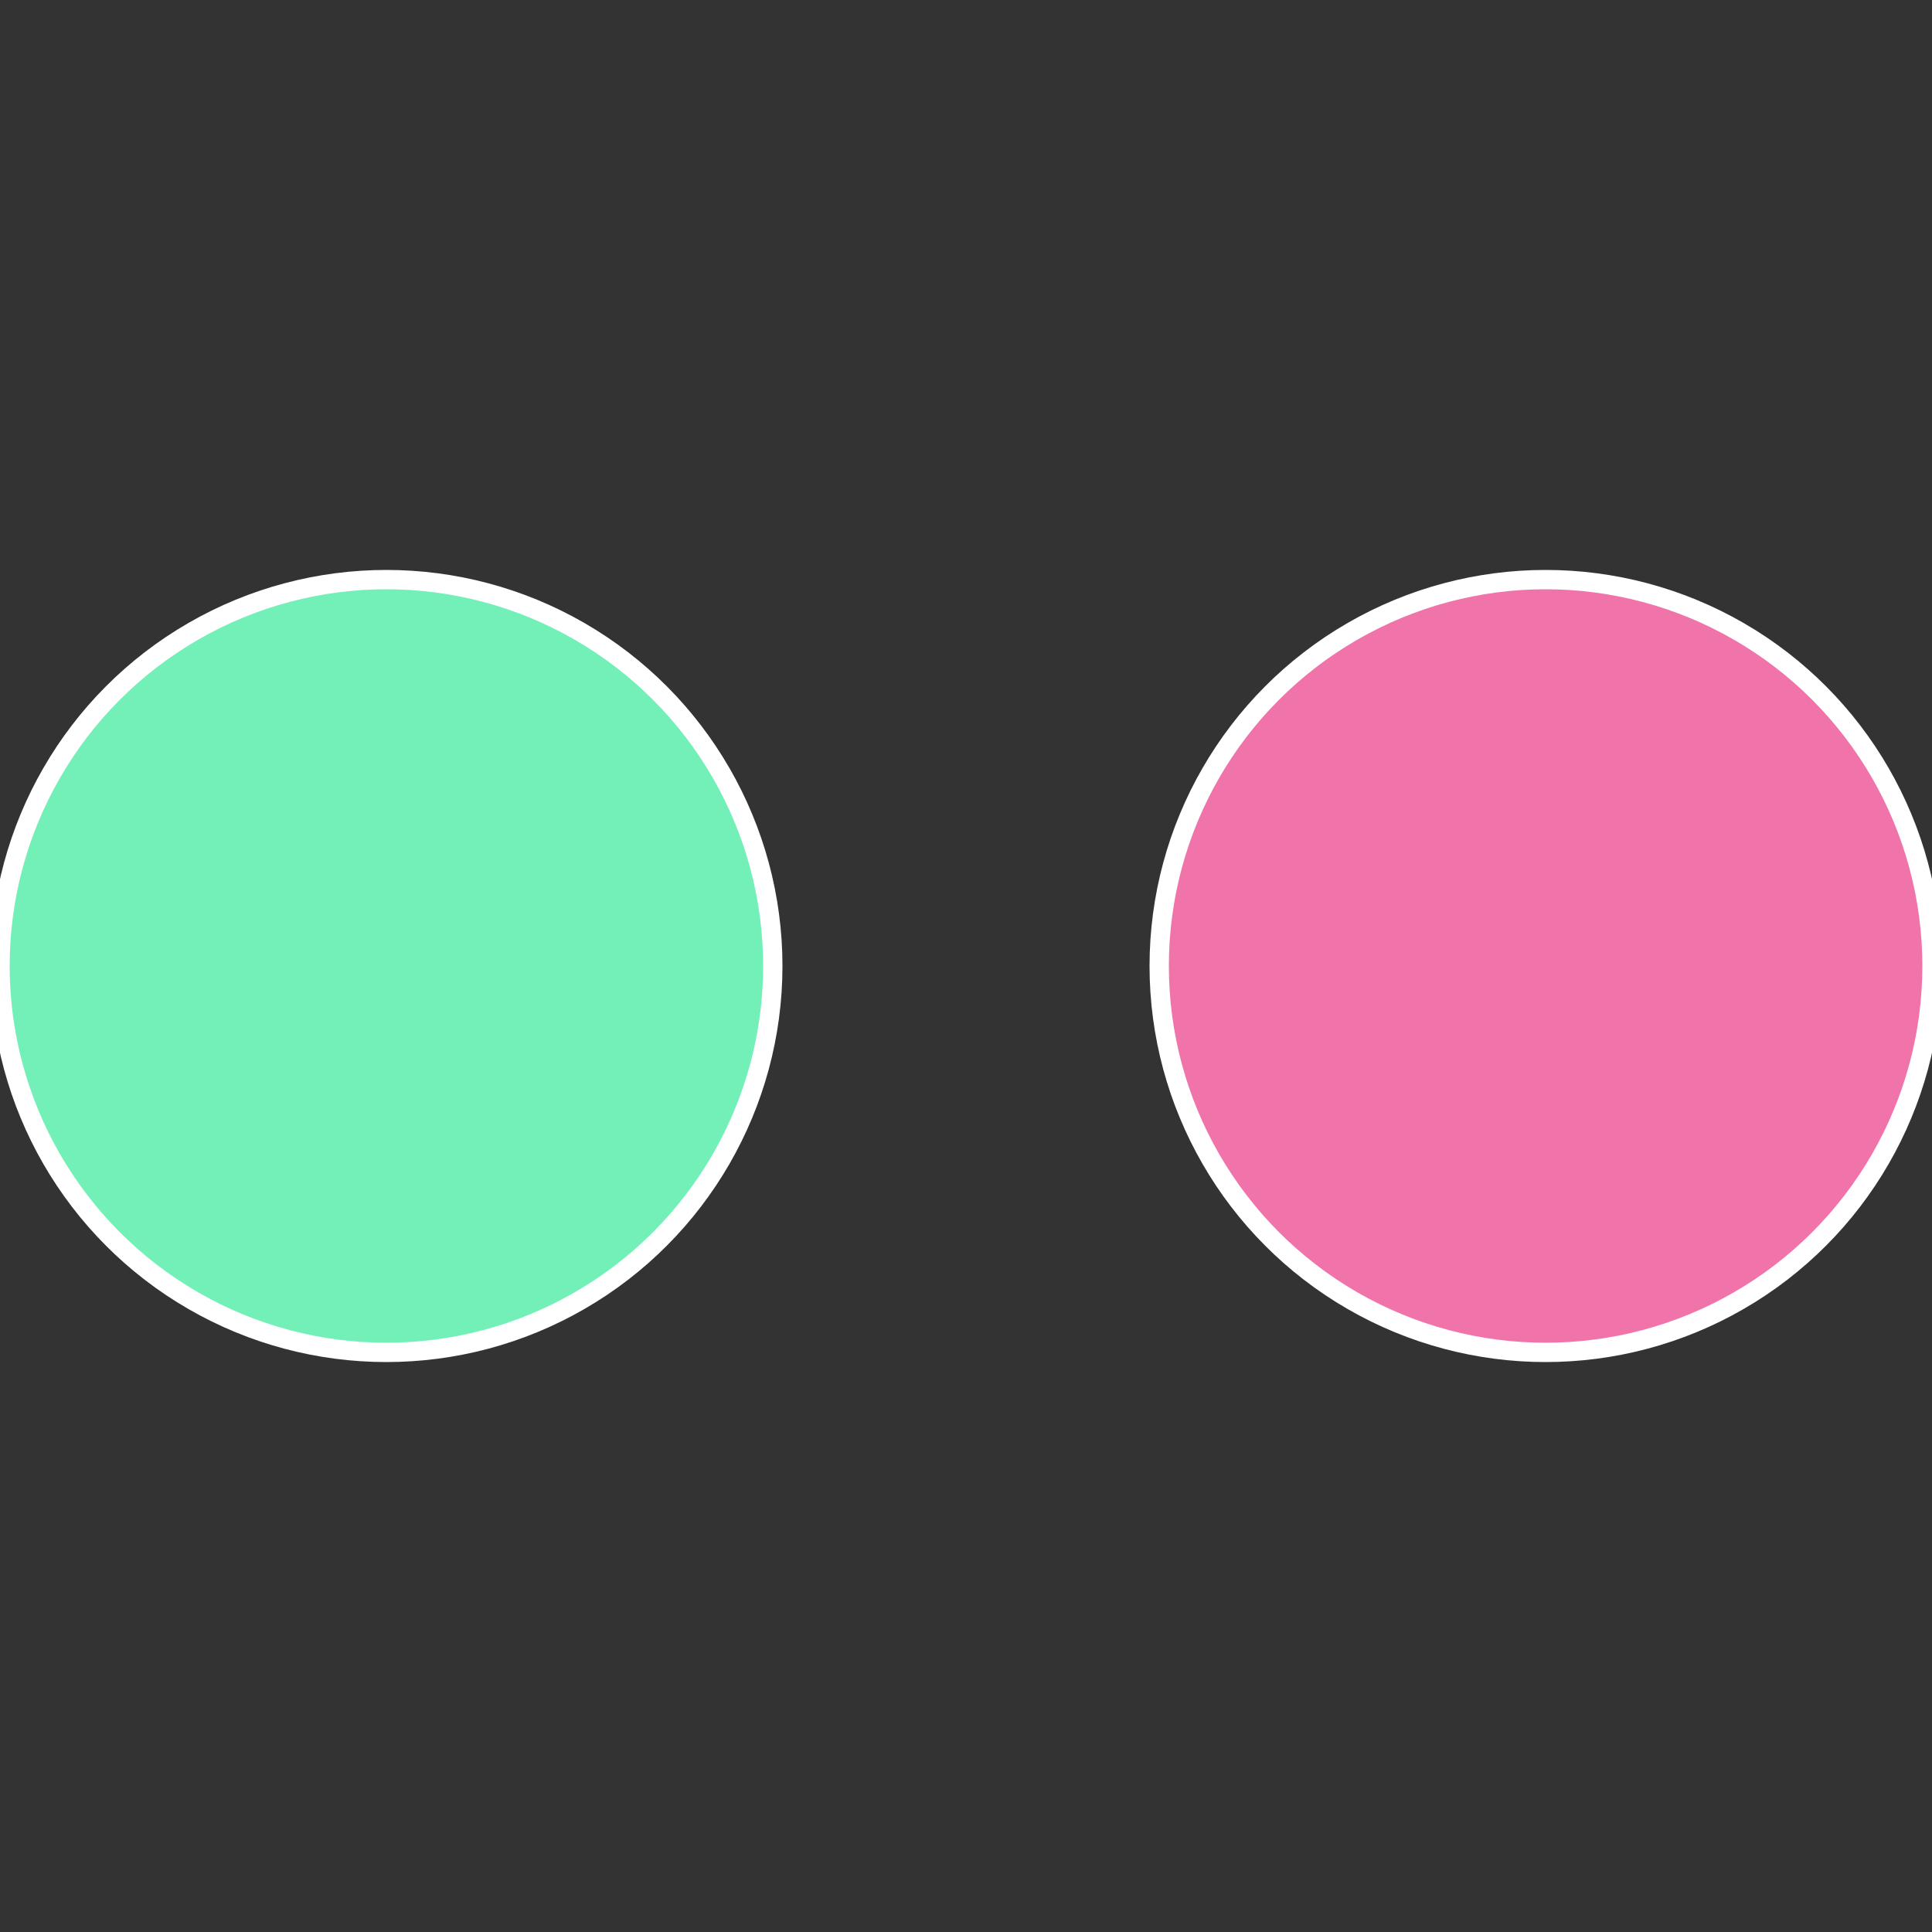 <?xml version="1.0" standalone="no"?>
<svg width="500" height="500" viewBox="-1 -1 2 2" xmlns="http://www.w3.org/2000/svg">
 
                <rect x="-1" y="-1" width="2" height="2" fill="#333333" stroke="none"/>
 
                <circle cx="0.6" cy="0" r="0.4" fill="#f073aa" stroke="#fff" stroke-width="1%" />
             
                <circle cx="-0.6" cy="7.3478807948841E-17" r="0.4" fill="#73f0b8" stroke="#fff" stroke-width="1%" />
            </svg>
